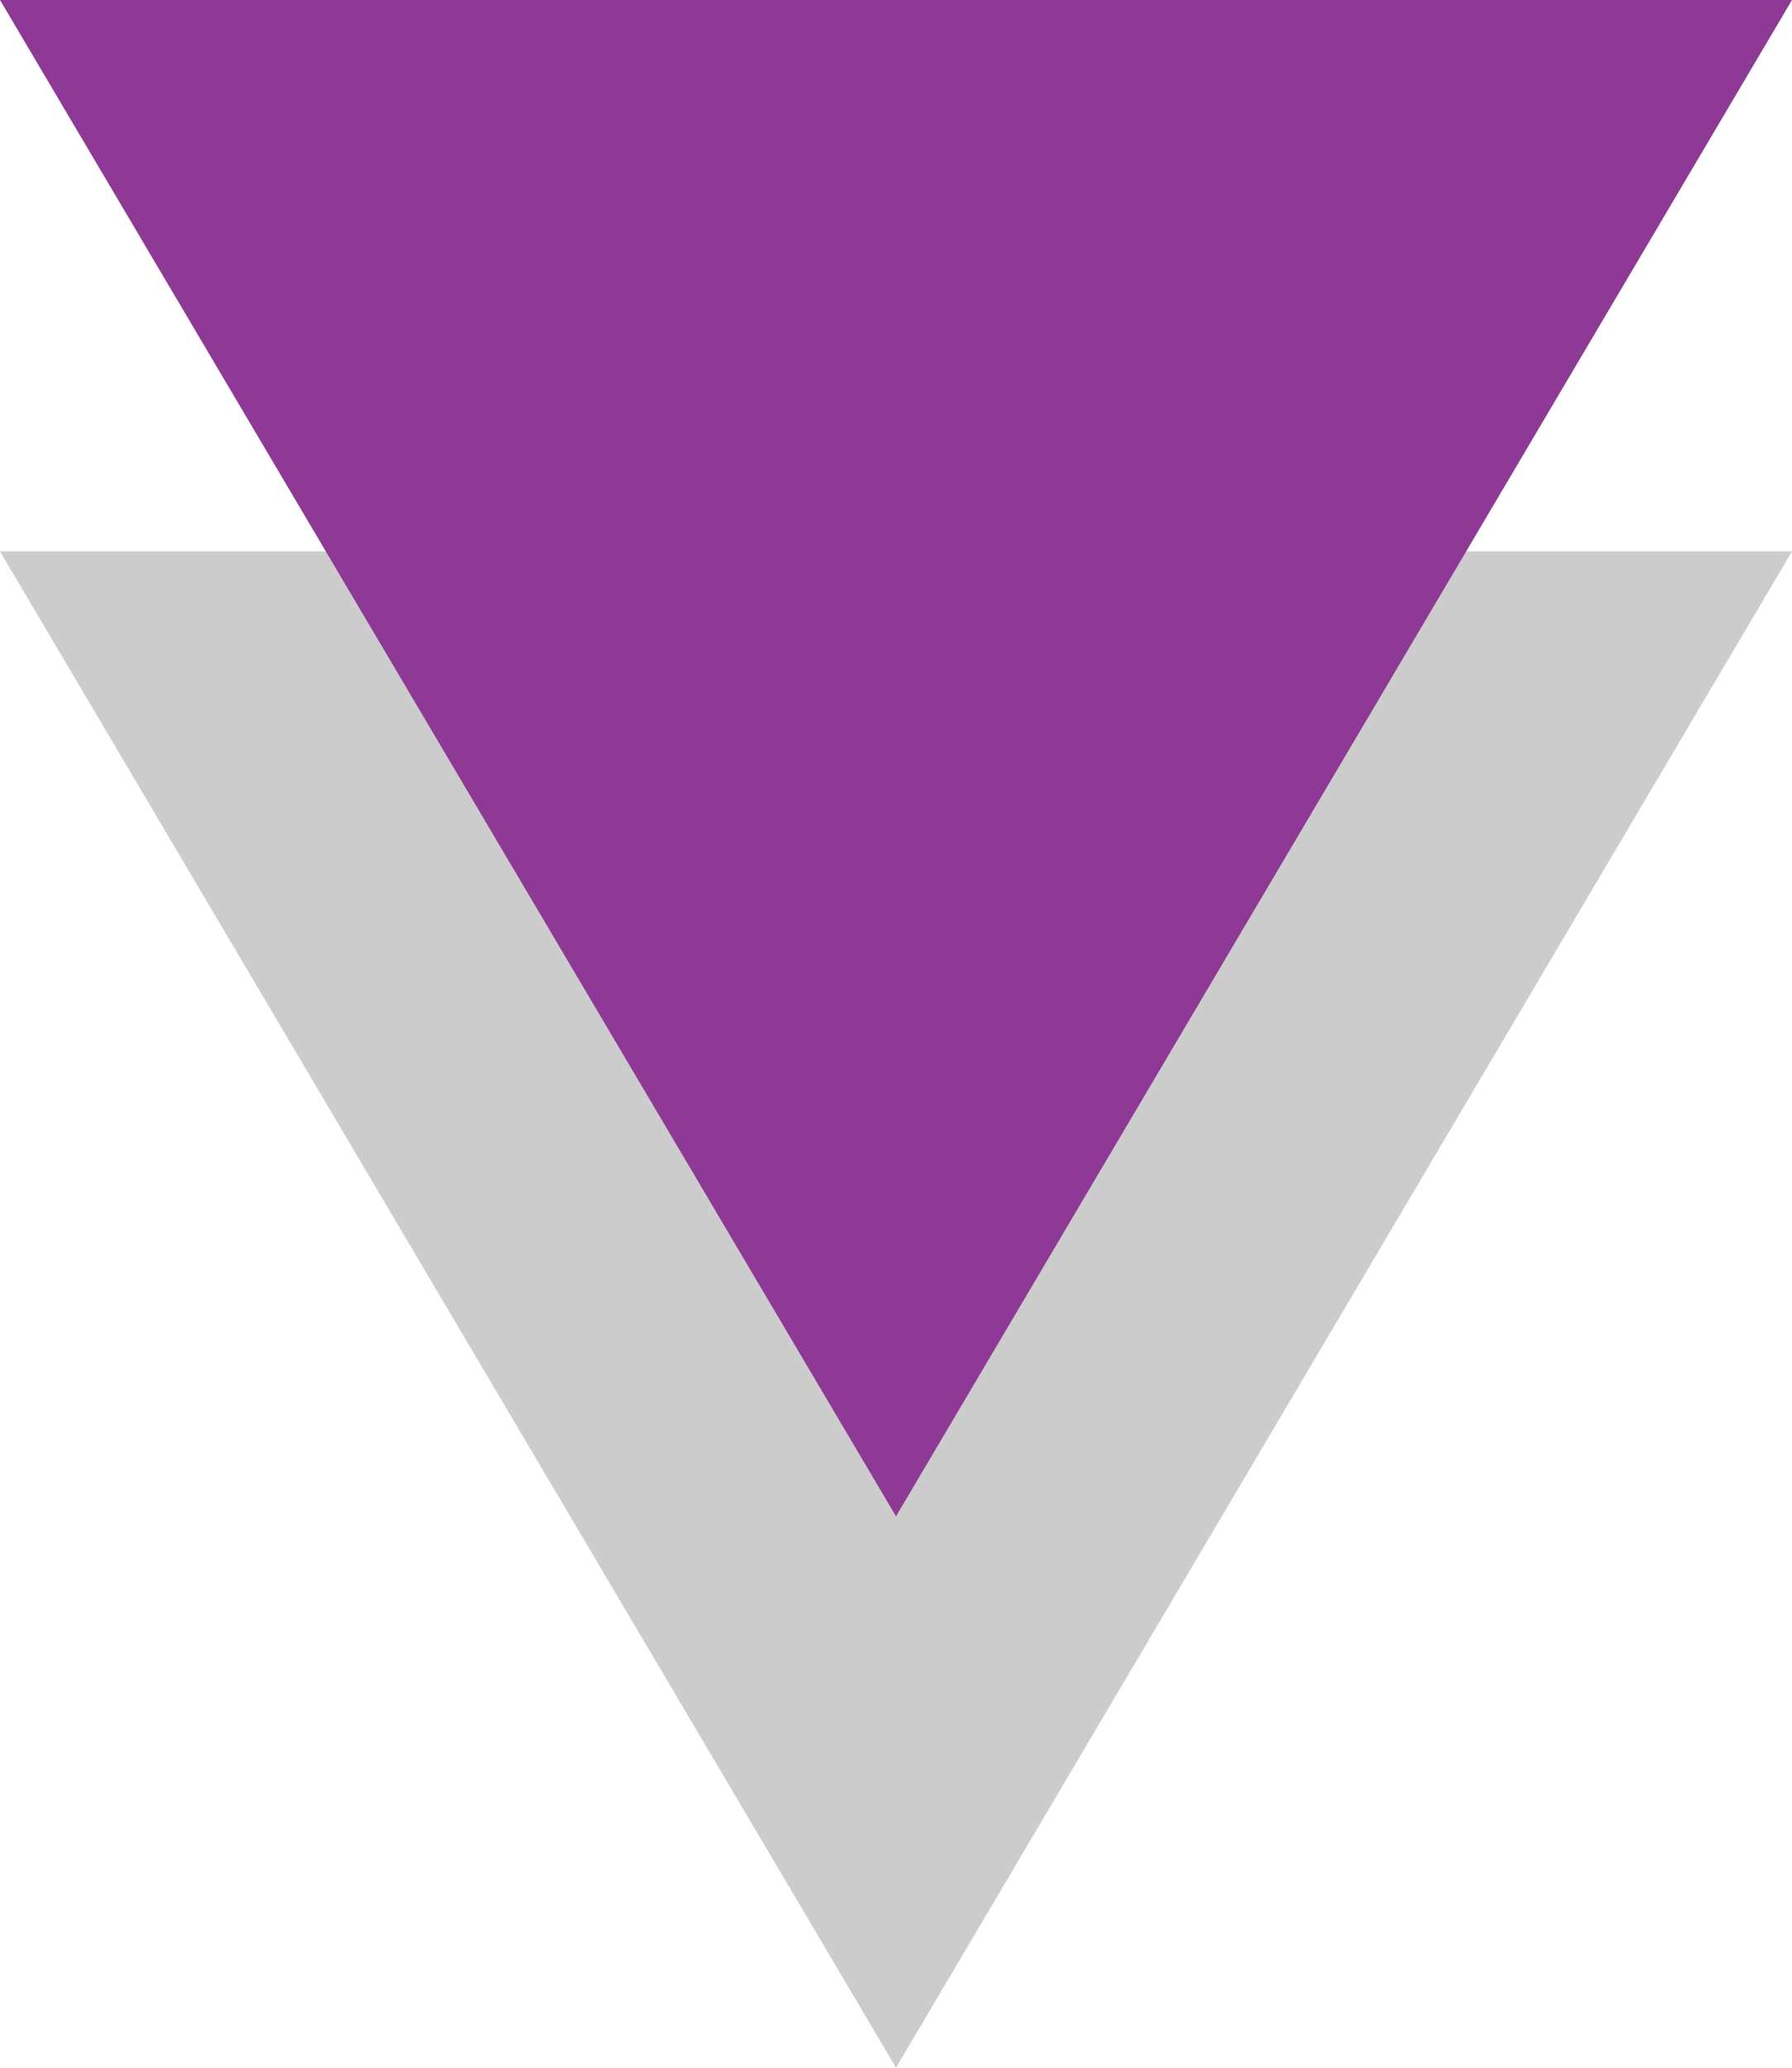 <?xml version="1.0" encoding="utf-8"?>
<!-- Generator: Adobe Illustrator 23.1.0, SVG Export Plug-In . SVG Version: 6.00 Build 0)  -->
<svg version="1.1" id="katman_1" xmlns="http://www.w3.org/2000/svg" xmlns:xlink="http://www.w3.org/1999/xlink" x="0px" y="0px"
	 width="65px" height="75px" viewBox="0 0 65 75" style="enable-background:new 0 0 65 75;" xml:space="preserve">
<style type="text/css">
	.st0{fill:#CCCCCC;}
	.st1{fill:#8F3996;}
</style>
<g>
	<polygon class="st0" points="0,20 32.5,75 65,20 	"/>
	<polygon class="st1" points="0,0 32.5,55 65,0 	"/>
</g>
</svg>
